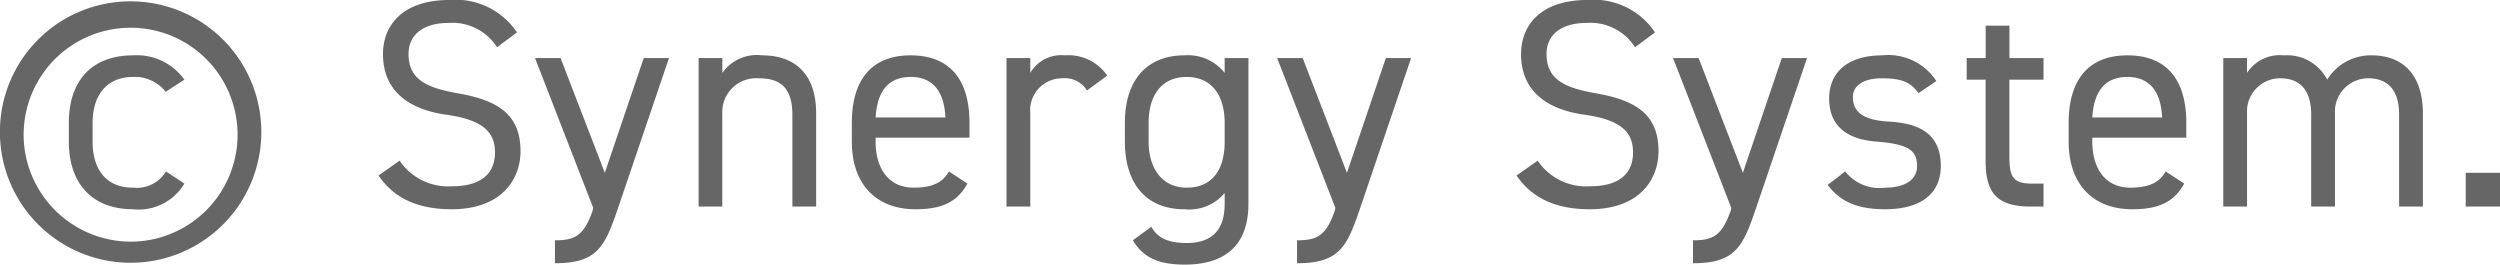 <svg xmlns="http://www.w3.org/2000/svg" width="92.594" height="9.8" viewBox="0 0 185.188 19.6"><path data-name="50%copyright.svg" d="M-.006 9.8A9.682 9.682 0 109.676.1 9.664 9.664 0 00-.006 9.8zm1.76 0a7.923 7.923 0 117.922 8.1A7.951 7.951 0 011.75 9.8zm10.54 2.9a2.525 2.525 0 01-2.442 1.2c-2.113 0-2.993-1.5-2.993-3.4V9.1c0-2.1 1.1-3.4 2.993-3.4a2.906 2.906 0 012.42 1.1l1.386-.9a4.335 4.335 0 00-3.806-1.8c-2.971 0-4.753 1.8-4.753 5v1.4c0 3.1 1.738 5 4.753 5a3.941 3.941 0 003.806-1.9zm26-10.3A5.456 5.456 0 0033.277 0C29.8 0 28.37 1.9 28.37 4c0 2.7 1.848 4.1 4.709 4.5s3.586 1.4 3.586 2.8c0 1.3-.726 2.5-3.212 2.5a4.33 4.33 0 01-3.851-1.9L28.04 13c1.144 1.7 2.948 2.5 5.413 2.5 3.784 0 5.105-2.3 5.105-4.3 0-2.8-1.783-3.8-4.709-4.3-2.222-.4-3.587-1-3.587-2.9 0-1.5 1.189-2.3 2.949-2.3a3.923 3.923 0 013.608 1.8zM43.9 15.6c-.66 1.9-1.342 2.2-2.794 2.2v1.7c3.08 0 3.674-1.2 4.577-3.8l3.872-11.4h-1.87l-2.883 8.5-3.278-8.5h-1.892l4.312 11.1zm7.843-.3h1.76V8.4a2.508 2.508 0 012.684-2.6c1.3 0 2.509.4 2.509 2.7v6.8h1.76V8.4c0-3-1.65-4.3-4-4.3a3.123 3.123 0 00-2.948 1.3V4.3H51.75v11zm18.553-2.6c-.462.8-1.188 1.2-2.619 1.2-1.914 0-2.816-1.5-2.816-3.4v-.3h6.953V9.1c0-3.2-1.452-5-4.357-5-2.882 0-4.356 1.8-4.356 5v1.4c0 3.1 1.76 5 4.708 5 1.915 0 3.081-.5 3.851-1.9zm-2.839-7c1.673 0 2.487 1.1 2.575 3h-5.171c.114-1.9.906-3 2.6-3zm14.56-.1a3.479 3.479 0 00-3.146-1.5 2.642 2.642 0 00-2.552 1.3V4.3h-1.761v11h1.761V8.4a2.365 2.365 0 012.354-2.6 1.945 1.945 0 011.848.9zm8.7-.2a3.466 3.466 0 00-2.992-1.3c-2.729 0-4.4 1.8-4.4 5v1.4c0 2.9 1.408 5 4.4 5a3.422 3.422 0 002.992-1.2v.8c0 1.9-.9 2.9-2.816 2.9-1.43 0-2.156-.4-2.619-1.2l-1.364 1c.77 1.3 1.937 1.8 3.851 1.8 2.948 0 4.708-1.4 4.708-4.5V4.3h-1.76v1.1zm-2.816 8.5c-1.87 0-2.817-1.5-2.817-3.4V9.1c0-2.1 1.013-3.4 2.817-3.4s2.816 1.3 2.816 3.4v1.4c.005 1.9-.787 3.4-2.811 3.4zm10.978 1.7c-.661 1.9-1.343 2.2-2.8 2.2v1.7c3.081 0 3.675-1.2 4.577-3.8l3.872-11.4h-1.87l-2.882 8.5-3.279-8.5h-1.892l4.313 11.1zm23.716-13.2a5.454 5.454 0 00-5.016-2.4c-3.477 0-4.907 1.9-4.907 4 0 2.7 1.848 4.1 4.709 4.5s3.586 1.4 3.586 2.8c0 1.3-.726 2.5-3.212 2.5a4.328 4.328 0 01-3.851-1.9l-1.562 1.1c1.144 1.7 2.948 2.5 5.413 2.5 3.784 0 5.1-2.3 5.1-4.3 0-2.8-1.782-3.8-4.708-4.3-2.223-.4-3.587-1-3.587-2.9 0-1.5 1.188-2.3 2.949-2.3a3.923 3.923 0 013.608 1.8zm5.607 13.2c-.66 1.9-1.342 2.2-2.794 2.2v1.7c3.08 0 3.674-1.2 4.576-3.8l3.873-11.4h-1.87l-2.883 8.5-3.278-8.5h-1.893l4.313 11.1zM143.435 6a4.248 4.248 0 00-4-1.9c-2.619 0-3.939 1.3-3.939 3.2 0 2.4 1.826 3.1 3.675 3.2 2.134.2 2.838.6 2.838 1.8 0 1-.88 1.6-2.354 1.6a3.229 3.229 0 01-2.971-1.2l-1.3 1c.836 1.1 2 1.8 4.247 1.8 2.838 0 4.136-1.3 4.136-3.2 0-2.6-1.892-3.2-3.96-3.3-1.452-.1-2.553-.5-2.553-1.8 0-.9.837-1.4 2.135-1.4 1.518 0 2.134.3 2.728 1.1zm2.241-.1h1.408v6c0 2.3.748 3.4 3.344 3.4h.946v-1.7h-.88c-1.474 0-1.65-.6-1.65-2.1V5.9h2.53V4.3h-2.524V1.9h-1.76v2.4h-1.408v1.6zm14.747 6.8c-.462.8-1.188 1.2-2.618 1.2-1.915 0-2.817-1.5-2.817-3.4v-.3h6.962V9.1c0-3.2-1.452-5-4.356-5-2.883 0-4.357 1.8-4.357 5v1.4c0 3.1 1.76 5 4.709 5 1.914 0 3.08-.5 3.85-1.9zm-2.838-7c1.672 0 2.486 1.1 2.574 3h-5.171c.115-1.9.907-3 2.602-3zm7.1 9.6h1.765V8.4a2.454 2.454 0 012.464-2.6c1.3 0 2.288.7 2.288 2.7v6.8h1.761V8.4a2.467 2.467 0 012.464-2.6c1.3 0 2.288.7 2.288 2.7v6.8h1.761V8.4c0-2.8-1.431-4.3-3.785-4.3a3.771 3.771 0 00-3.3 1.8 3.356 3.356 0 00-3.213-1.8 2.894 2.894 0 00-2.728 1.3V4.3h-1.76v11zm20.509-2.5h-2.544v2.5h2.552v-2.5z" fill-rule="evenodd" opacity=".6"/></svg>